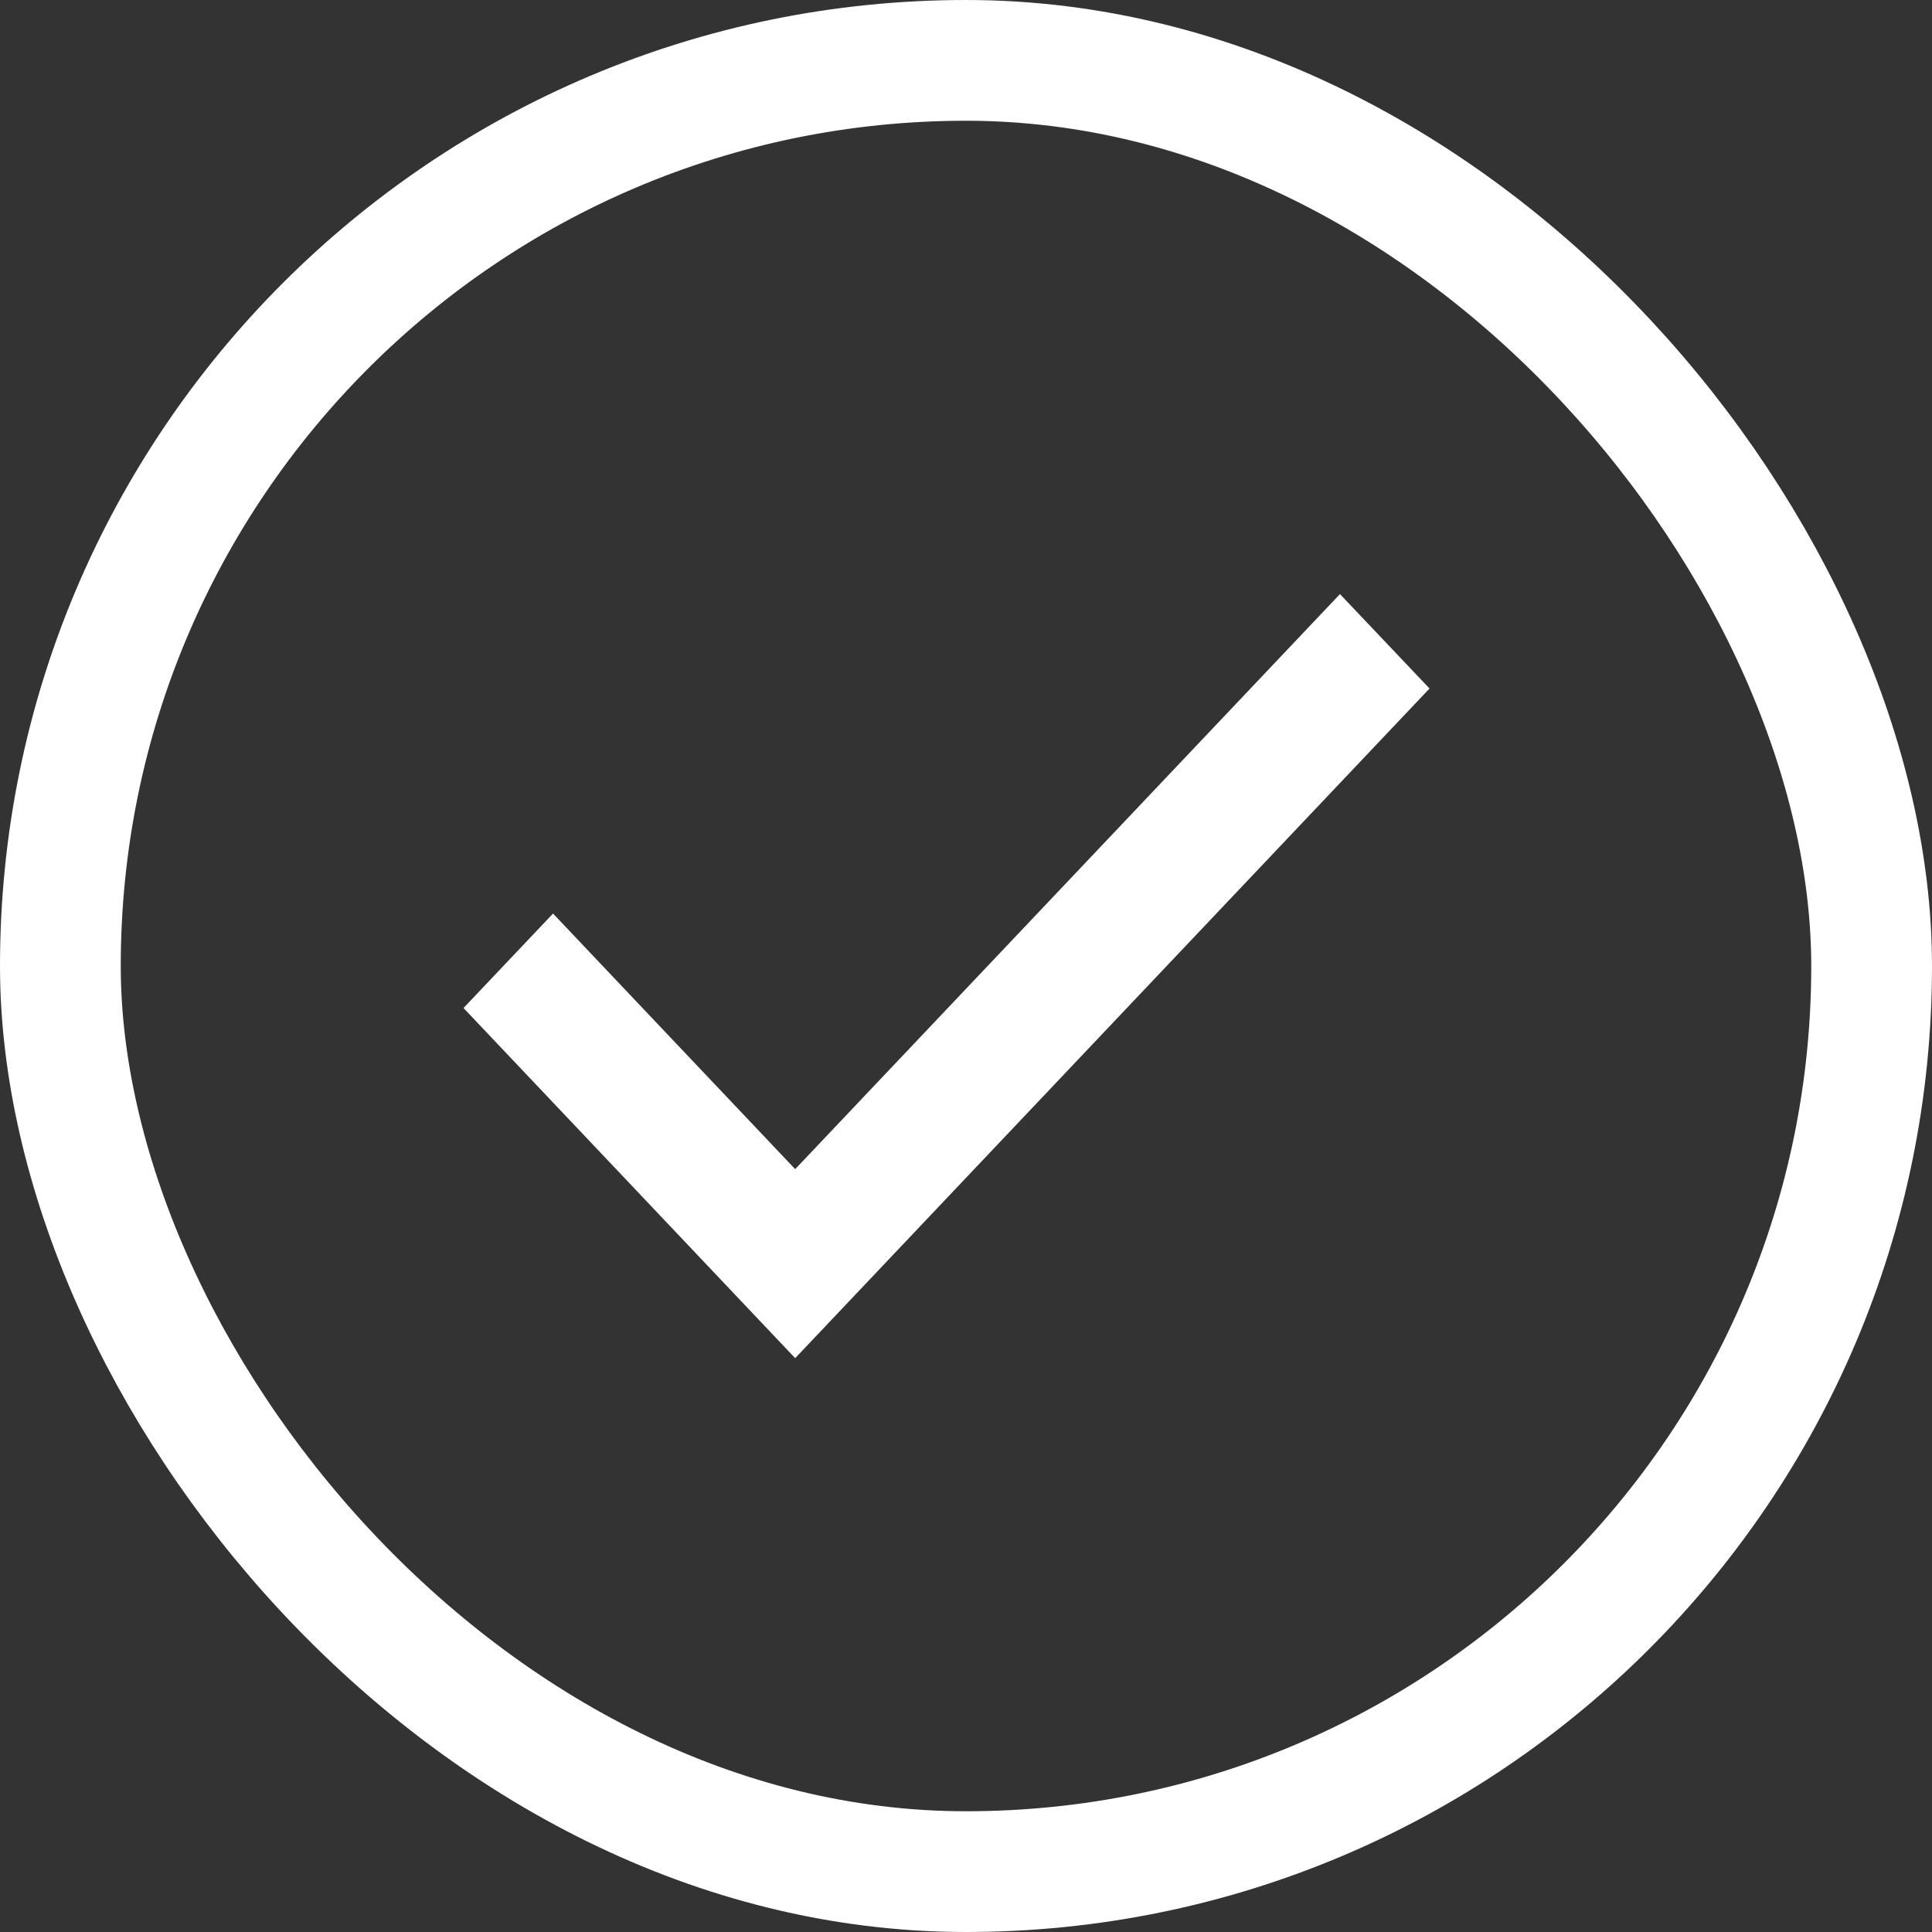 <svg width="48" height="48" viewBox="0 0 48 48" fill="none" xmlns="http://www.w3.org/2000/svg">
<rect x="0" y="0" width="48" height="48" fill="#333333" stroke="none"/>
<rect x="1.5" y="1.5" width="45" height="45" rx="22.5" stroke="white" stroke-width="3"/>
<g clip-path="url(#clip0_2604_91045)">
<path d="M19.756 33.743L11.516 25.044L13.74 22.697L19.756 29.047L33.291 14.76L35.516 17.106L19.756 33.743Z" fill="white"/>
</g>
<defs>
<clipPath id="clip0_2604_91045">
<rect width="24" height="18.985" fill="white" transform="translate(11.516 14.758)"/>
</clipPath>
</defs>
</svg>
